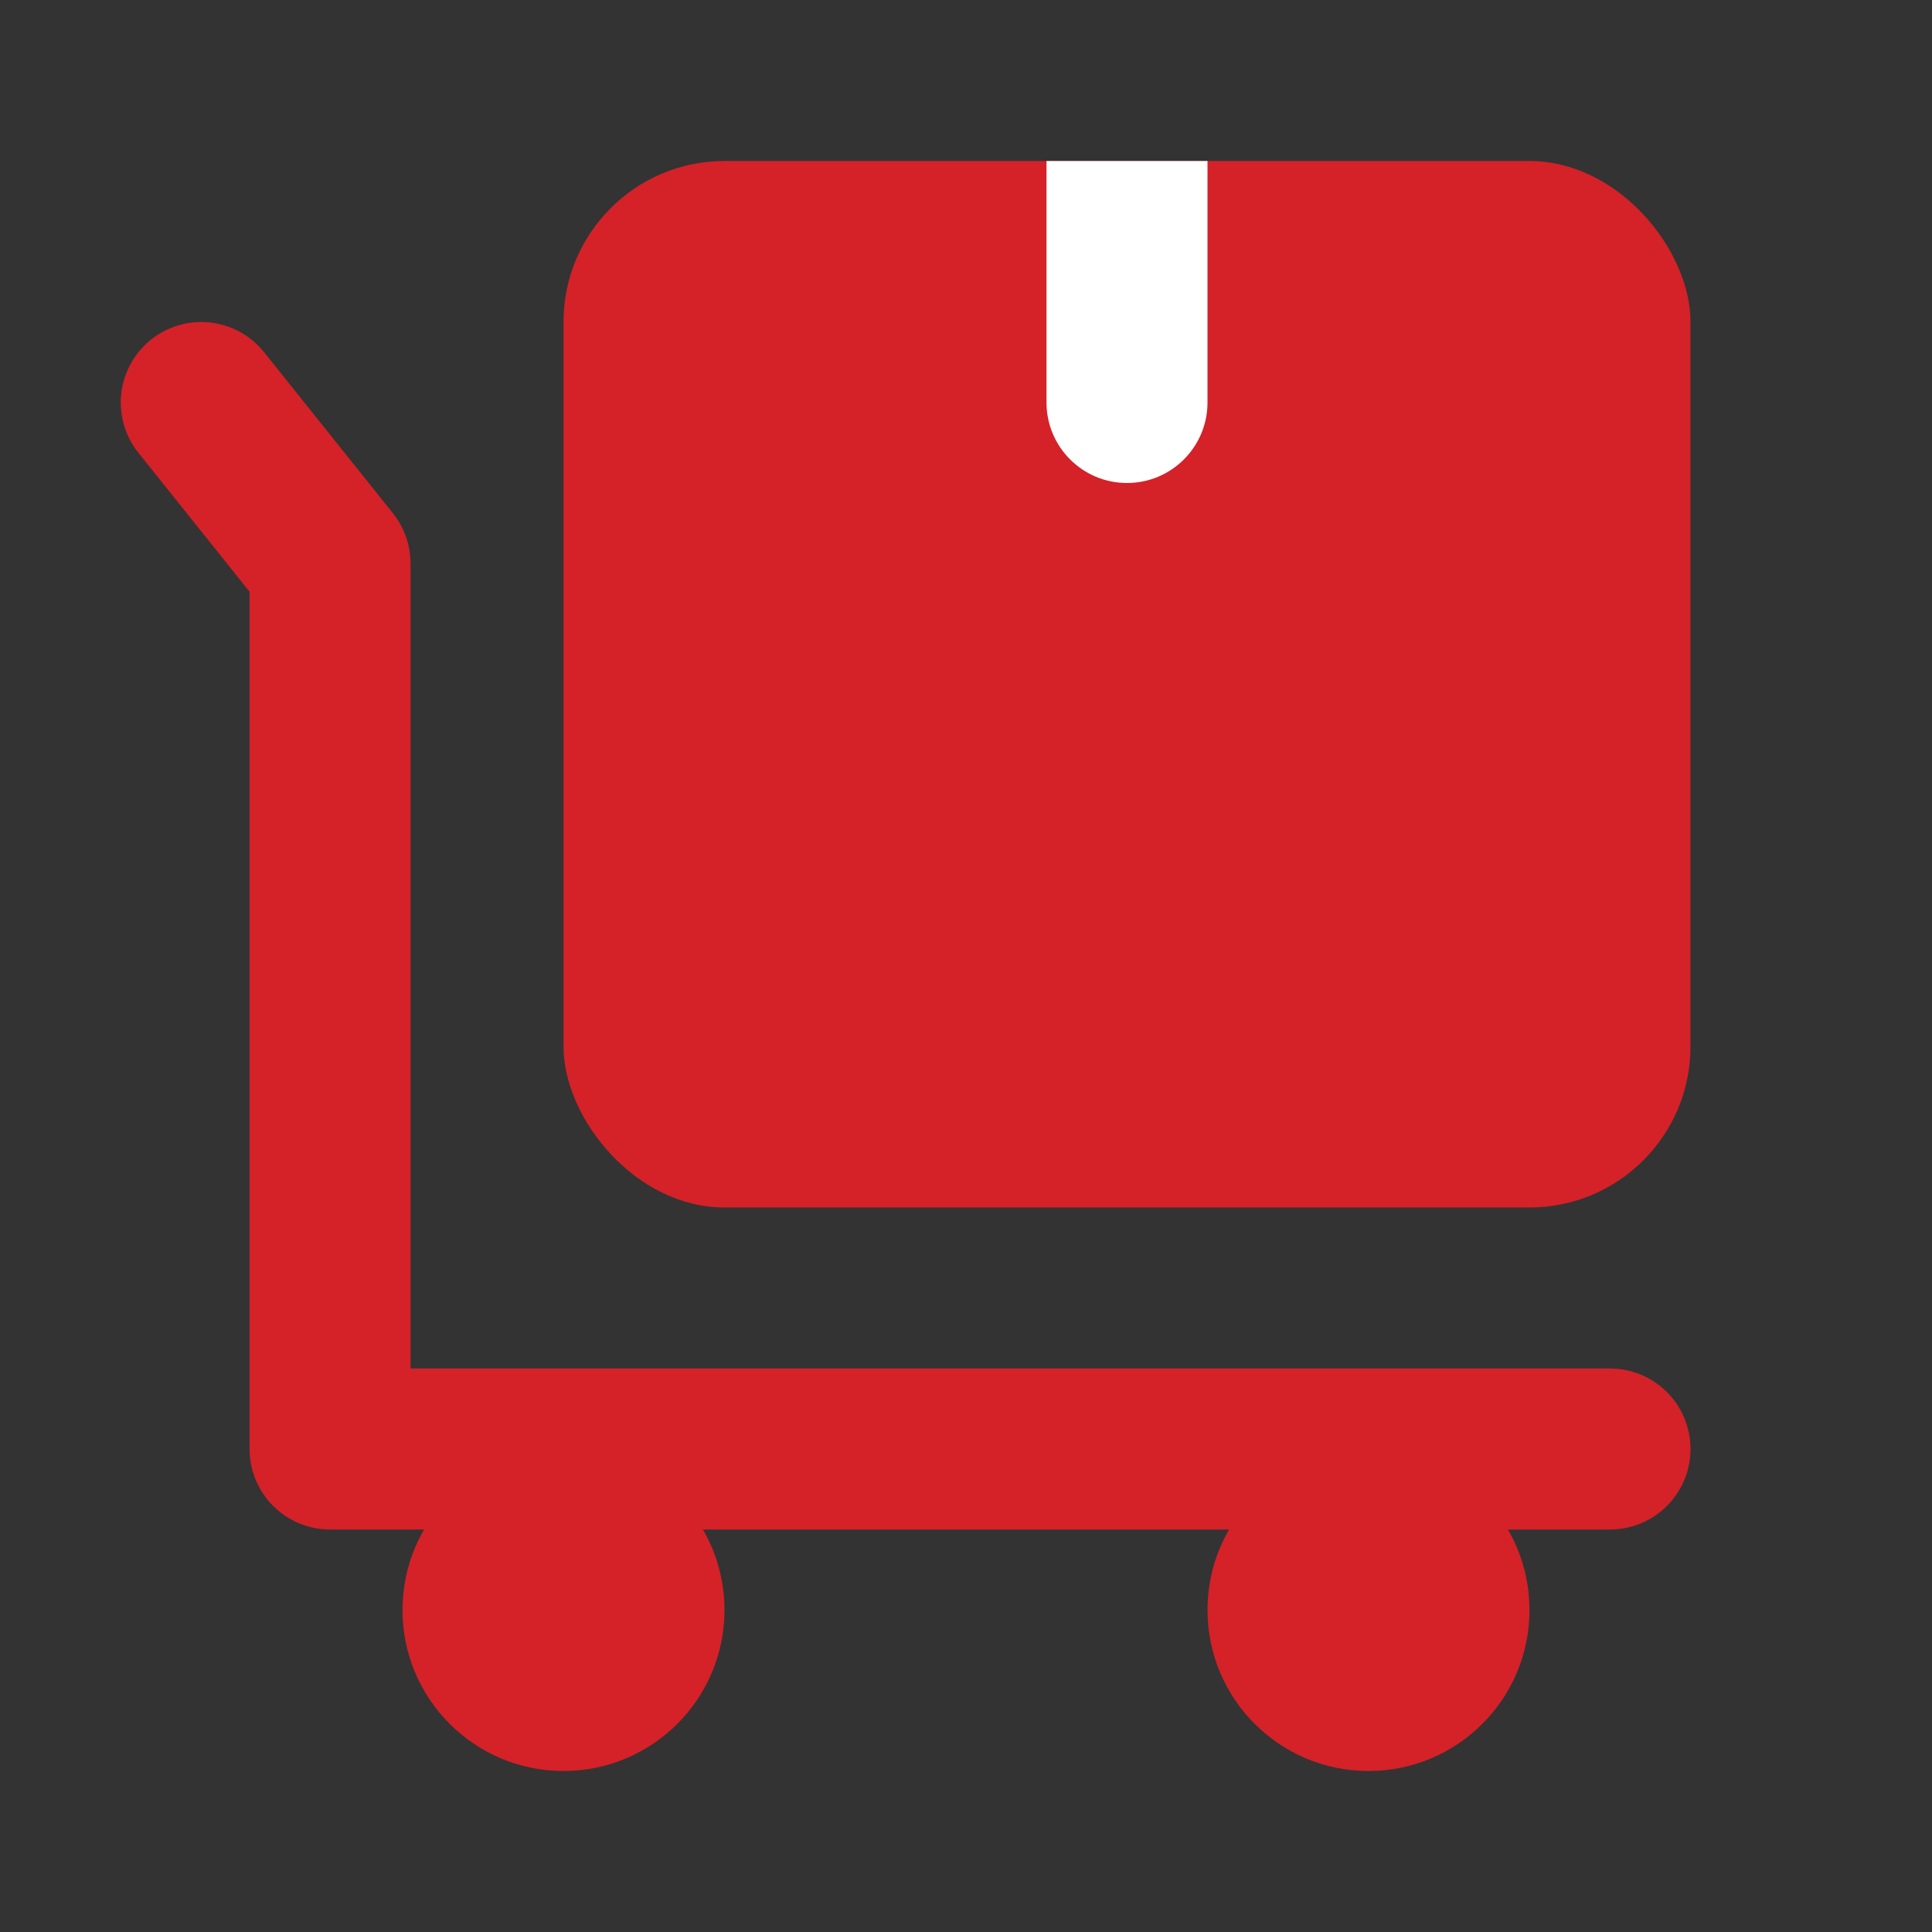 <?xml version="1.0" encoding="UTF-8"?> <svg xmlns="http://www.w3.org/2000/svg" width="24" height="24" viewBox="0 0 24 24" fill="none"><rect x="0" y="0" width="24" height="24" fill="#333333" stroke="none"/><circle cx="7" cy="20" r="2" fill="#D52128"></circle><circle cx="17" cy="20" r="2" fill="#D52128"></circle><path d="M20 18H4.1V7L2.5 5" stroke="#D52128" stroke-width="2" stroke-linecap="round" stroke-linejoin="round"></path><rect x="7" y="2" width="14" height="13" rx="2" fill="#D52128"></rect><path d="M13 2H15V5C15 5.552 14.552 6 14 6V6C13.448 6 13 5.552 13 5V2Z" fill="white"></path></svg> 